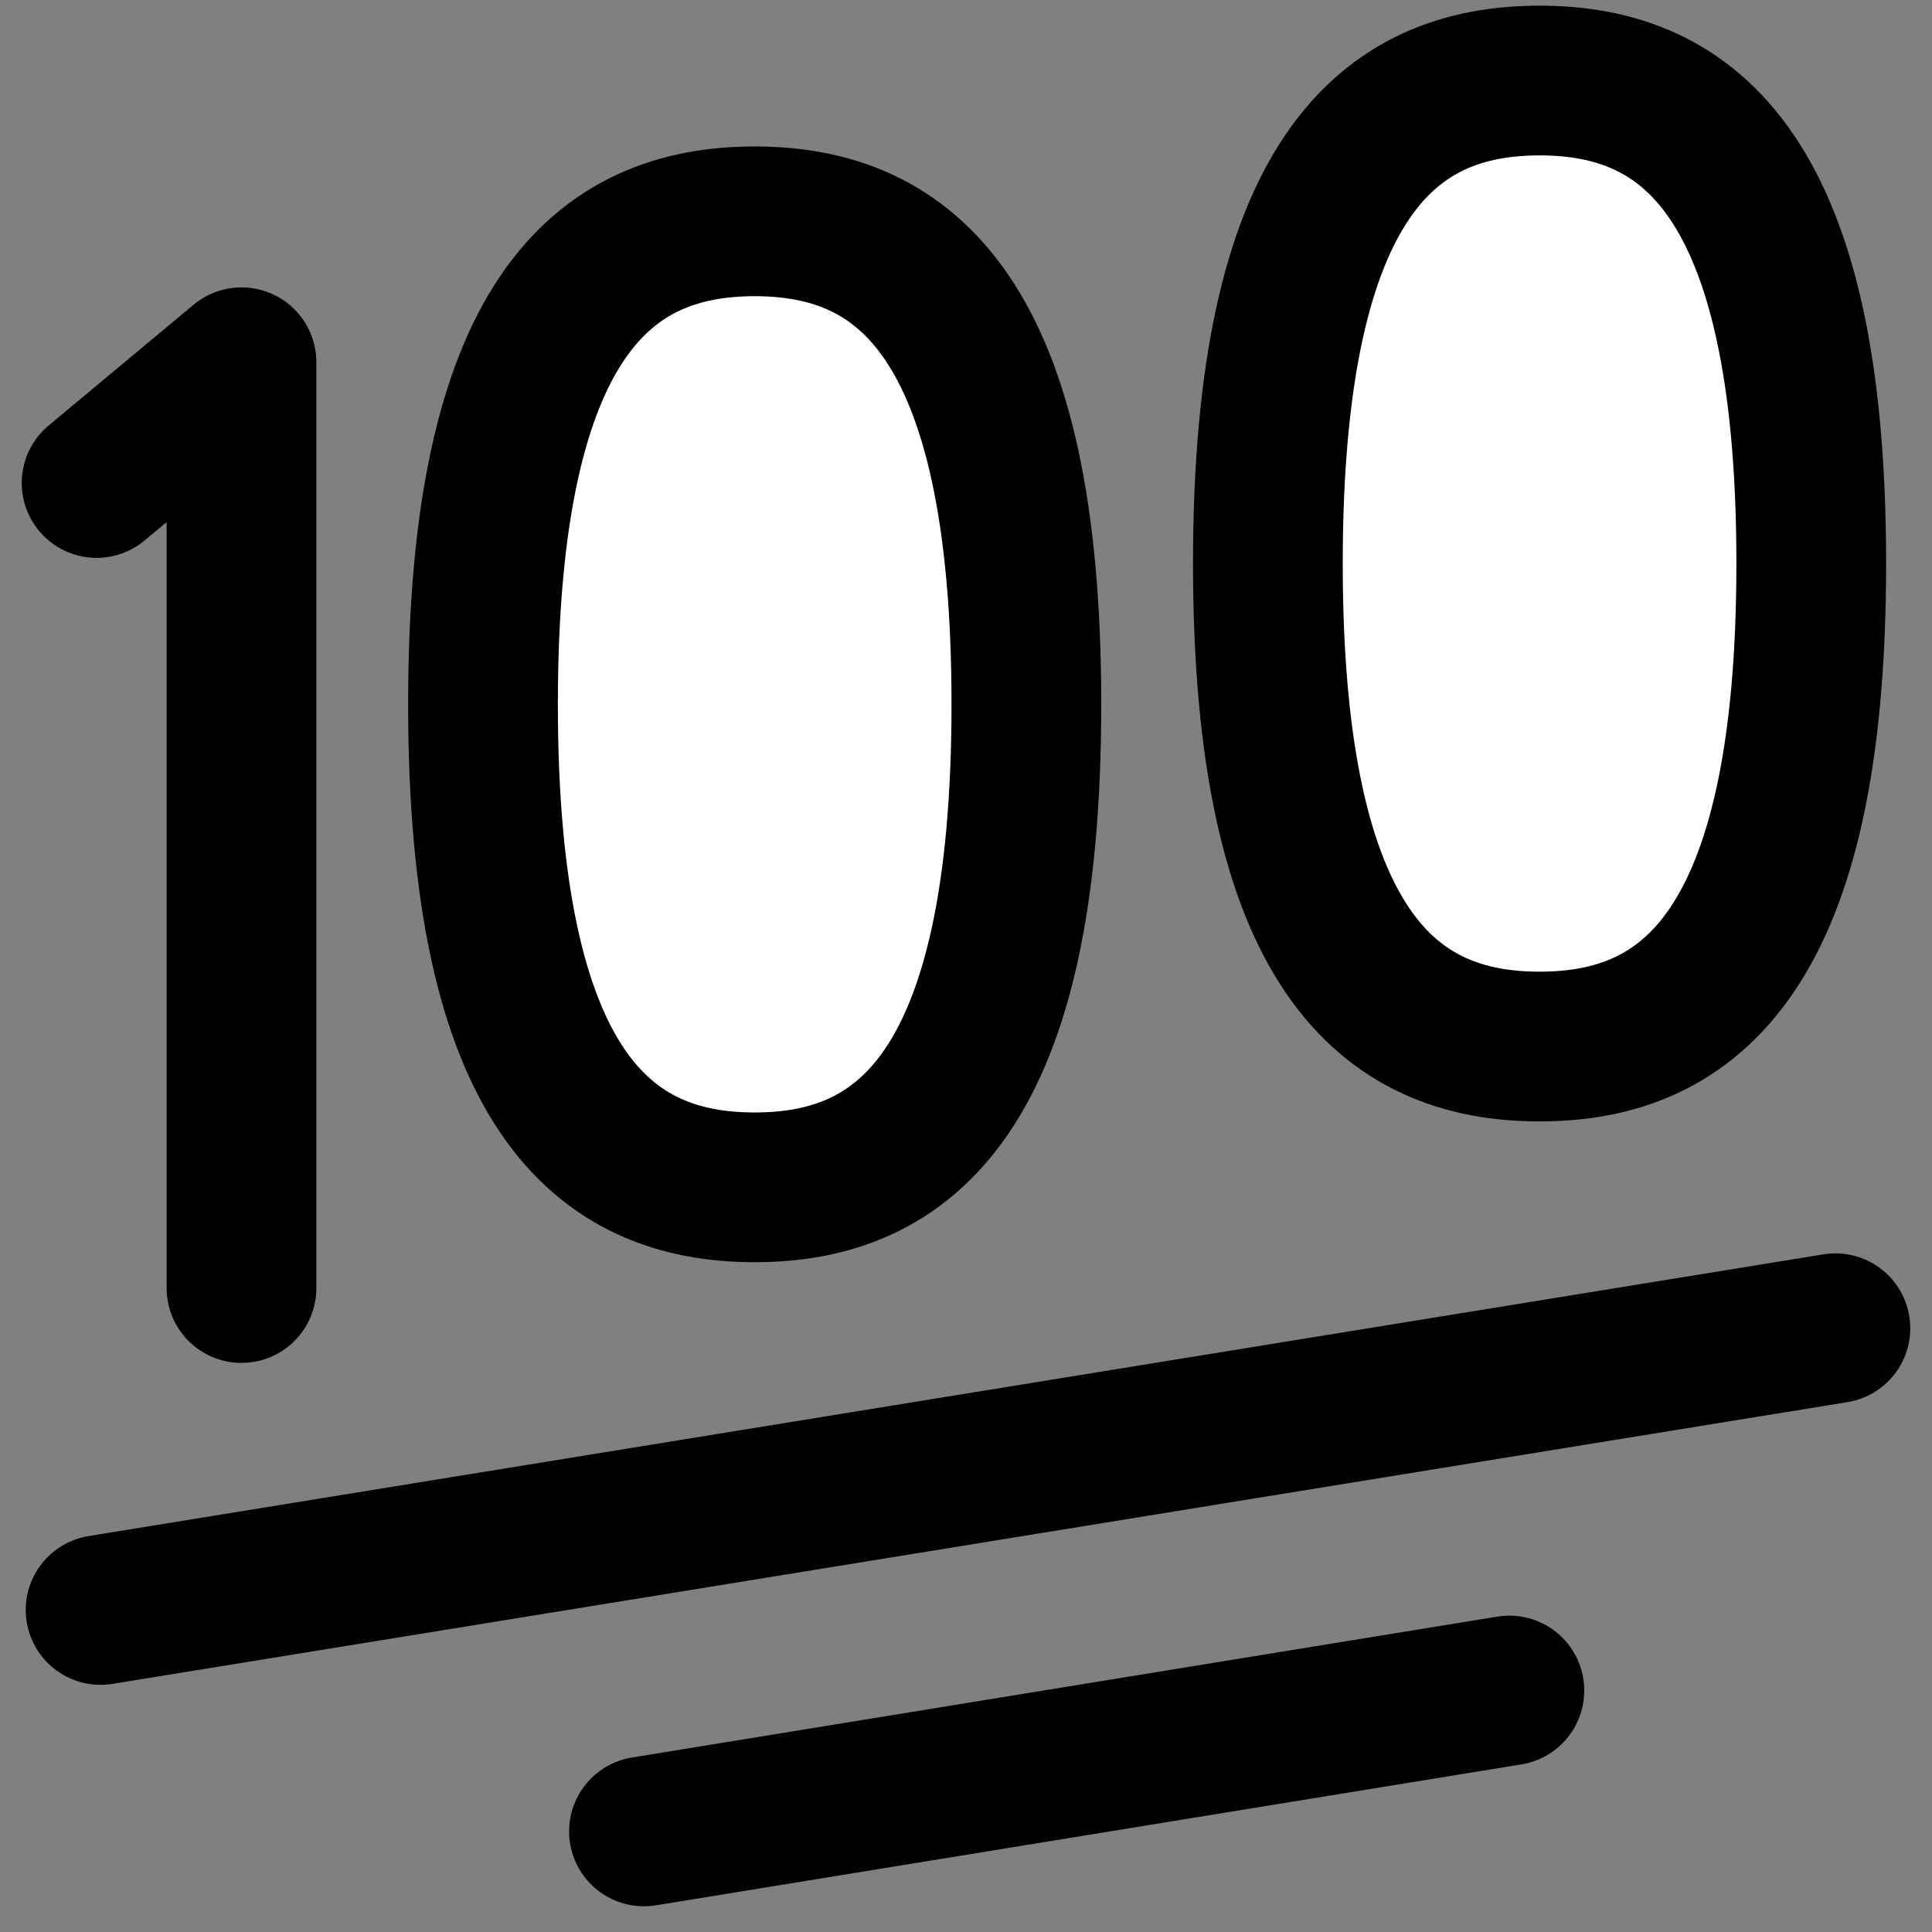 
<svg width="16" height="16" viewBox="0 0 16 16" fill="none" xmlns="http://www.w3.org/2000/svg">
    <rect x="0" y="0" width="16" height="16" fill="#808080" stroke="none"/>
    <g clip-path="url(#clip0_1264_9505)">
    <path d="M0.833 13.333L15.2 11" stroke="black" stroke-width="1.24" stroke-linecap="round" stroke-linejoin="round"/>
    <path d="M5.333 15.167L12.5 14" stroke="black" stroke-width="1.24" stroke-linecap="round" stroke-linejoin="round"/>
    <path d="M0.8 4L2 3V10.667" stroke="black" stroke-width="1.24" stroke-linecap="round" stroke-linejoin="round"/>
    <path d="M8.5 5.833C8.5 9.042 7.493 9.833 6.25 9.833C5.007 9.833 4 9.042 4 5.833C4 2.624 5.007 1.833 6.25 1.833C7.493 1.833 8.5 2.624 8.5 5.833Z" fill="white" stroke="black" stroke-width="1.24"/>
    <path d="M15 4.667C15 7.876 13.993 8.667 12.75 8.667C11.507 8.667 10.5 7.876 10.5 4.667C10.5 1.458 11.507 0.667 12.75 0.667C13.993 0.667 15 1.458 15 4.667Z" fill="white" stroke="black" stroke-width="1.24"/>
    </g>
    <defs>
    <clipPath id="clip0_1264_9505">
    <rect width="16" height="16" fill="white"/>
    </clipPath>
    </defs>
    </svg>
    
